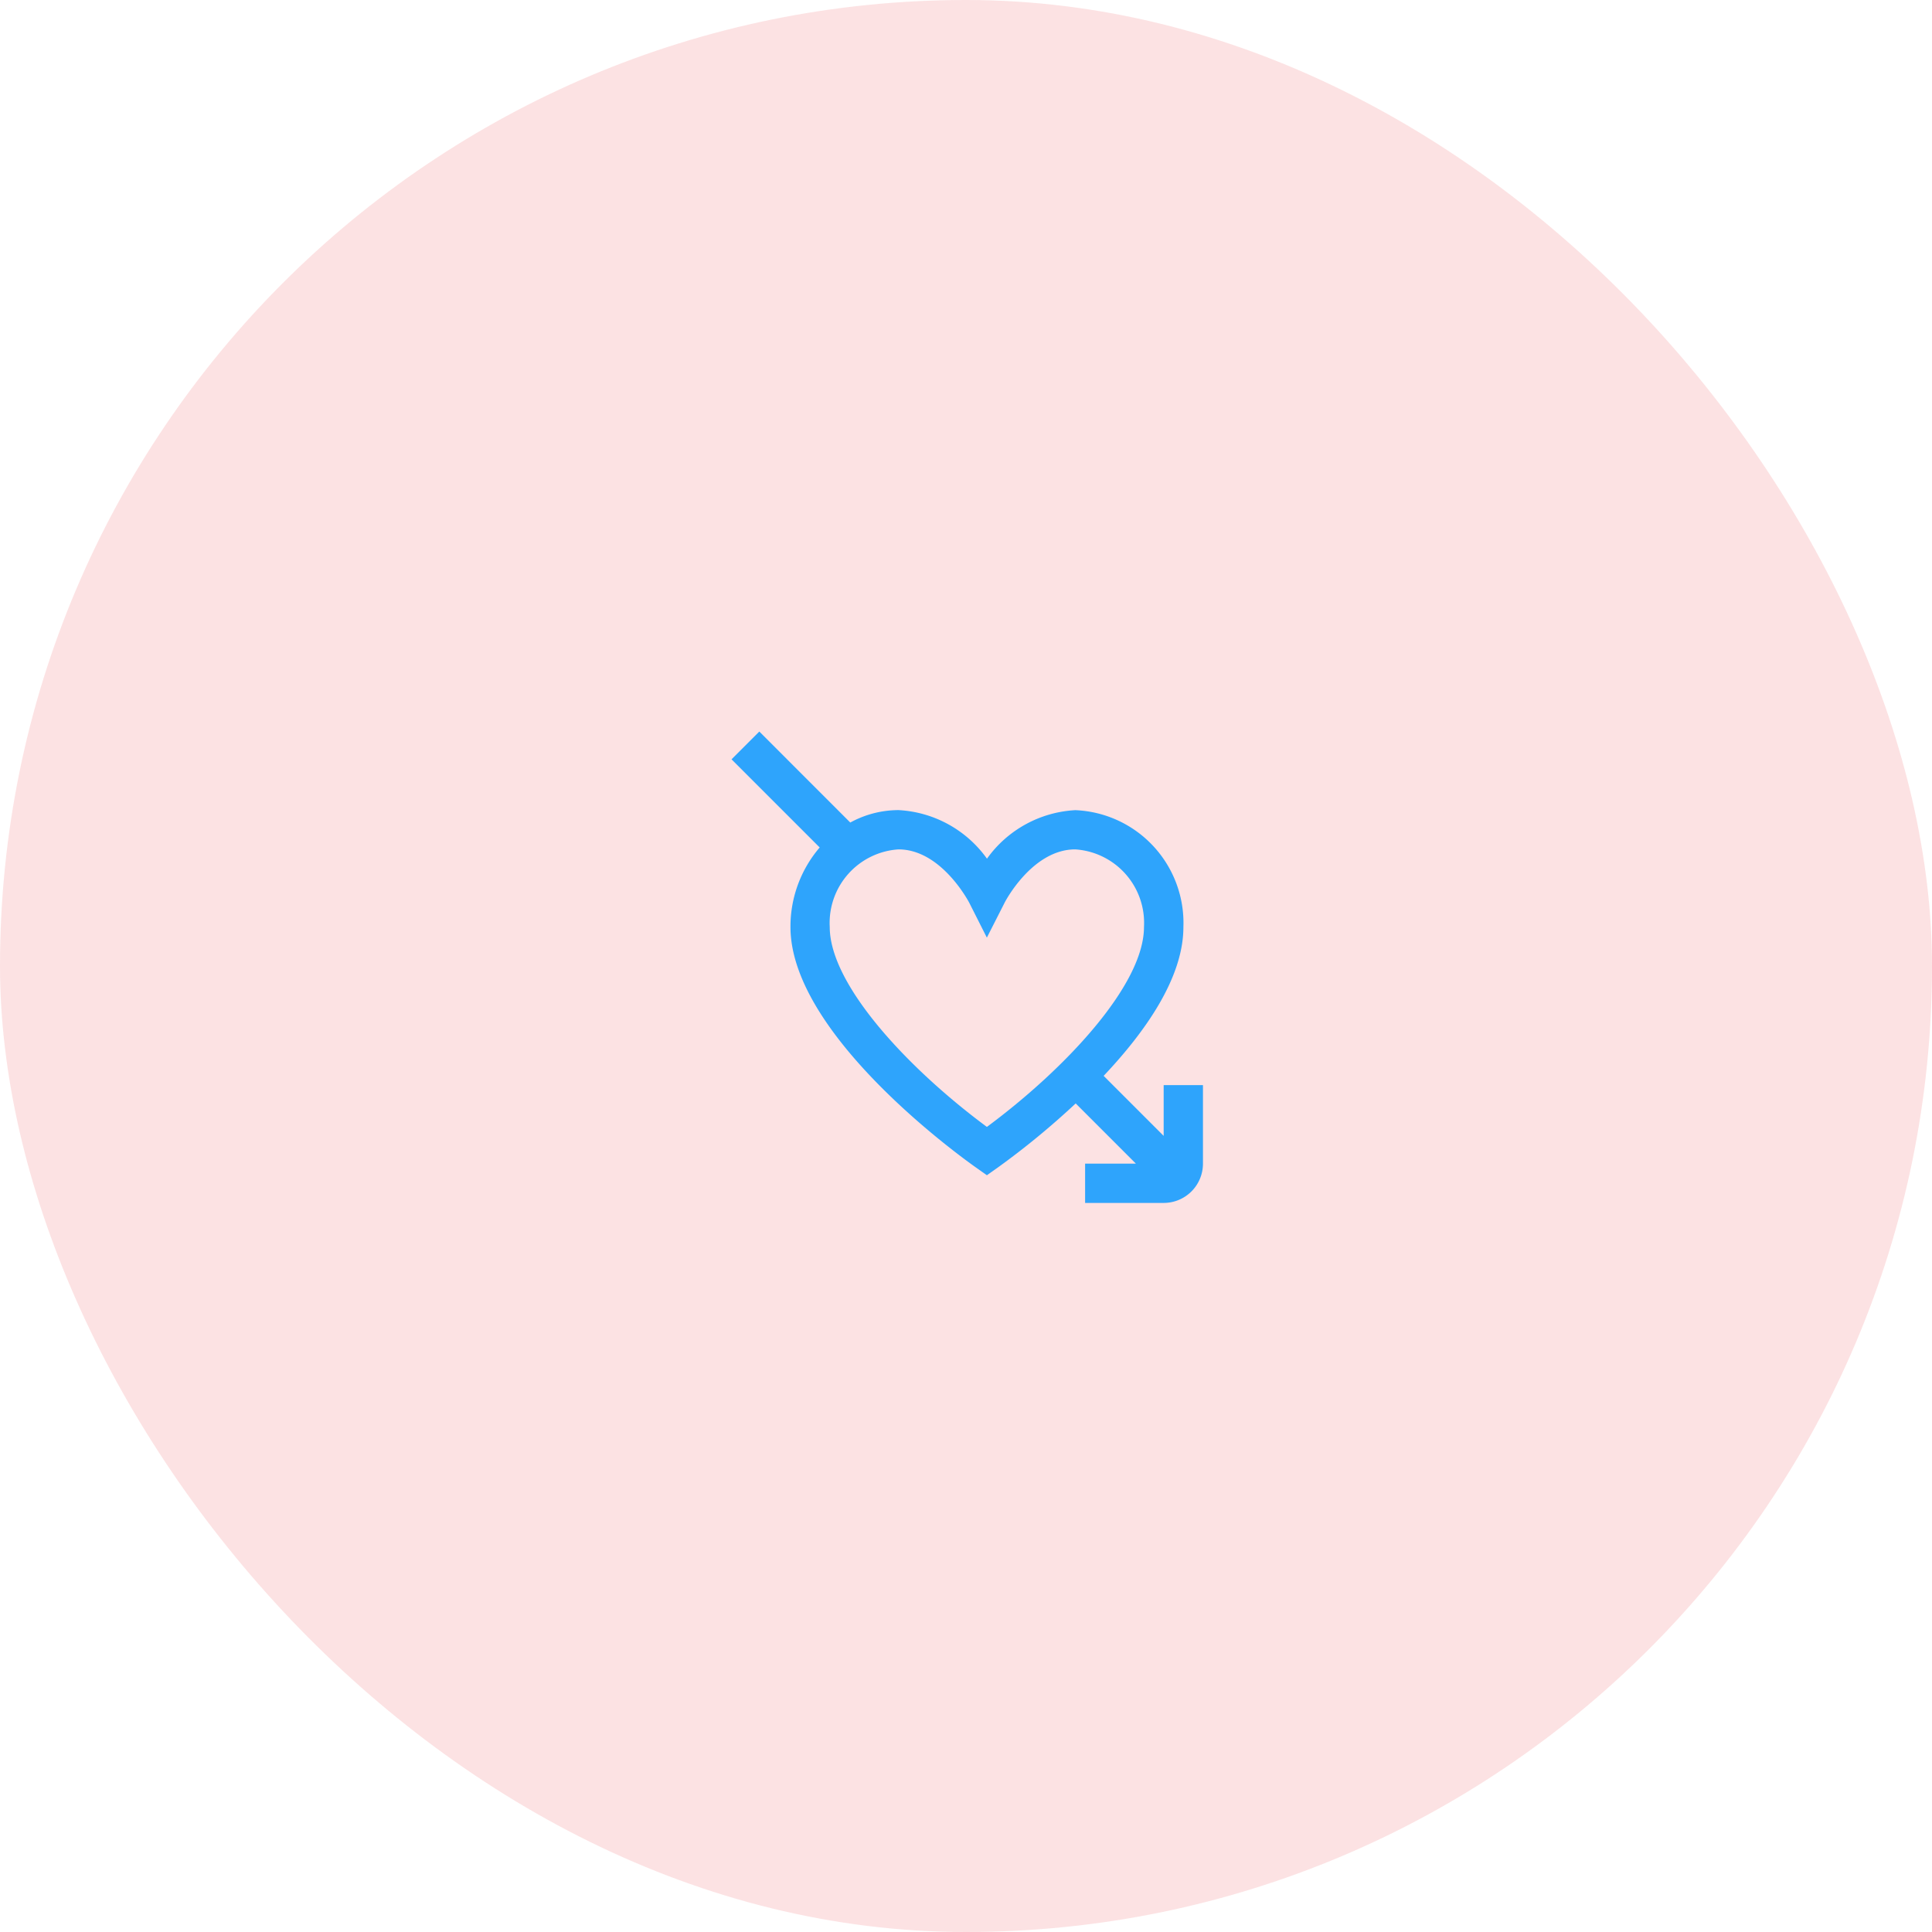 <svg xmlns="http://www.w3.org/2000/svg" width="103" height="103" viewBox="0 0 103 103">
  <g id="Group_449" data-name="Group 449" transform="translate(-832 -214)">
    <rect id="Rectangle_858" data-name="Rectangle 858" width="103" height="103" rx="51.5" transform="translate(832 214)" fill="#e8232a" opacity="0.13"/>
    <path id="heart-arrow" d="M23.038,18.849v2.708l-3.2-3.2c2.223-2.351,4.252-5.228,4.252-7.934a6.016,6.016,0,0,0-5.76-6.231,6.192,6.192,0,0,0-4.712,2.587A6.191,6.191,0,0,0,8.9,4.189a5.354,5.354,0,0,0-2.569.663L1.481,0,0,1.481l4.7,4.7A6.479,6.479,0,0,0,3.142,10.42c0,5.655,8.857,12.092,9.867,12.807l.605.428.605-.428a42.257,42.257,0,0,0,4.129-3.4l3.21,3.21H18.85v2.094h4.189a2.094,2.094,0,0,0,2.094-2.094V18.849Zm-9.425,2.229C9.469,18.012,5.236,13.525,5.236,10.42A3.927,3.927,0,0,1,8.9,6.283c2.3,0,3.763,2.827,3.775,2.848l.937,1.856.942-1.852c.007-.024,1.466-2.852,3.77-2.852a3.927,3.927,0,0,1,3.665,4.136C21.991,13.523,17.757,18.012,13.614,21.079Z" transform="translate(871 253)" fill="#2ea4fc"/>
  </g>
</svg>
